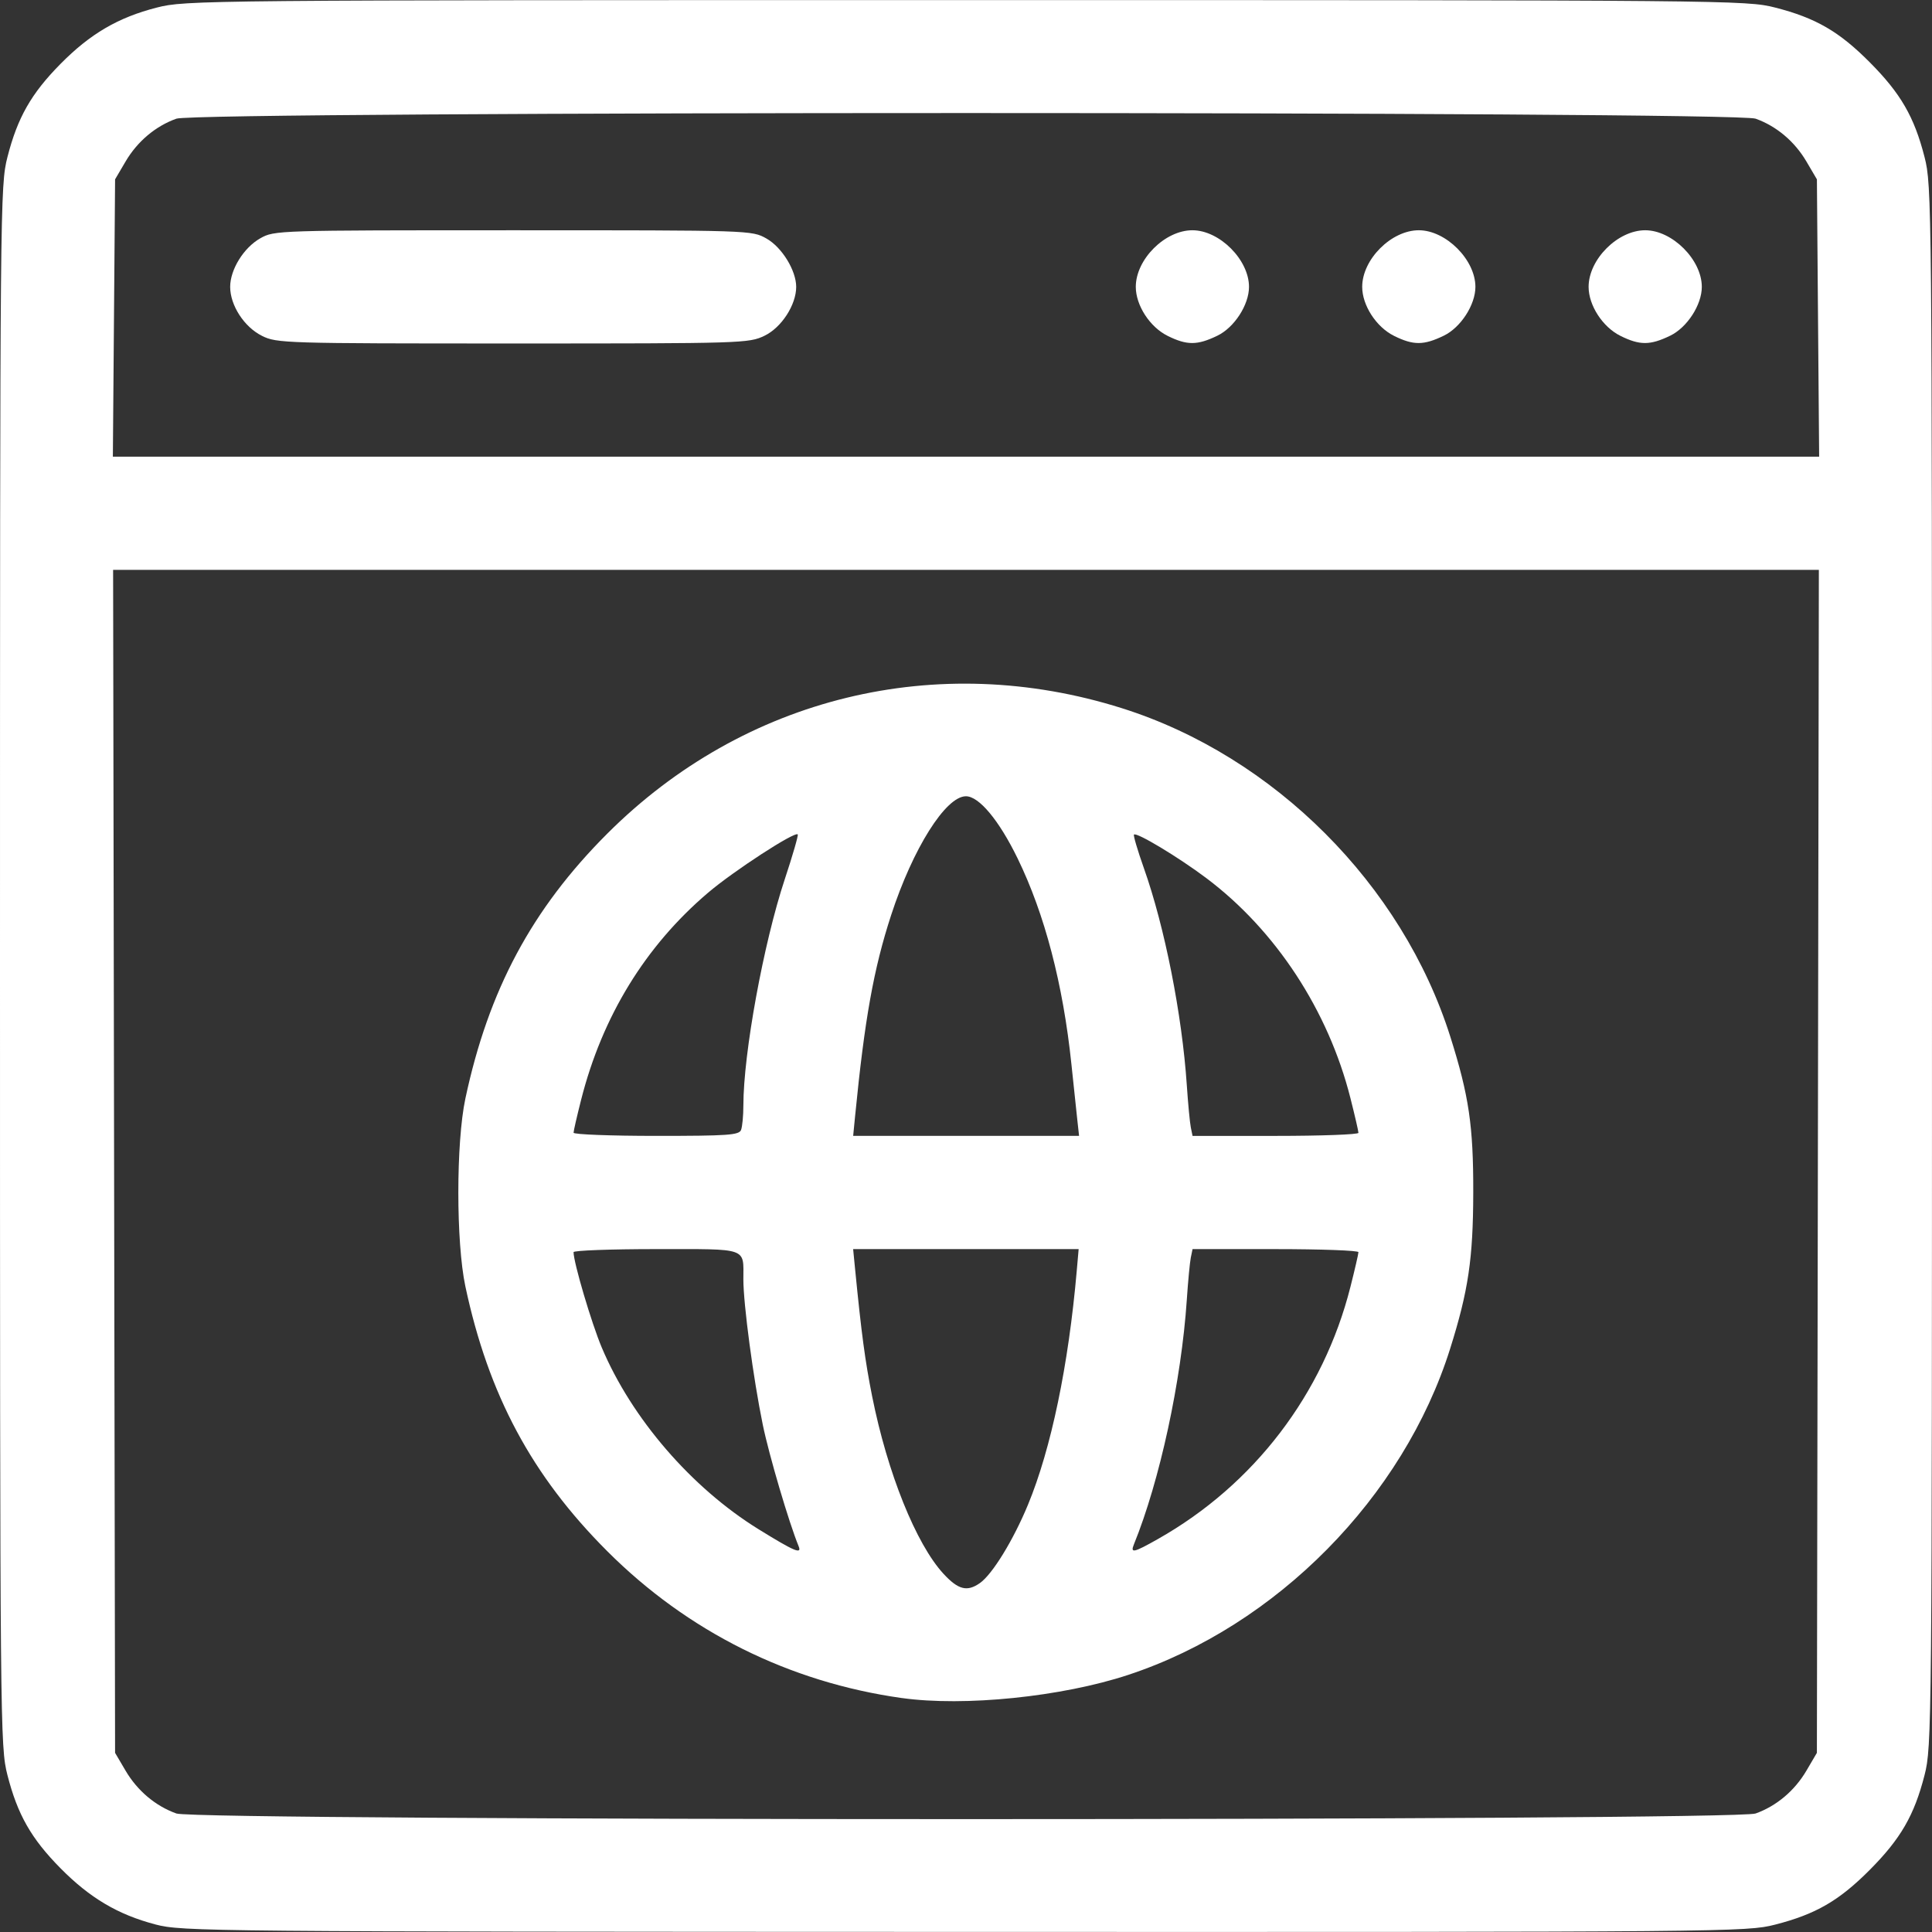 <?xml version="1.0" encoding="UTF-8" standalone="no"?>
<!-- Created with Inkscape (http://www.inkscape.org/) -->

<svg
   width="512"
   height="512"
   viewBox="0 0 135.467 135.467"
   version="1.1"
   id="svg1"
   xml:space="preserve"
   inkscape:version="1.3.2 (091e20e, 2023-11-25, custom)"
   sodipodi:docname="Corporate Website Icon White 2.svg"
   xmlns:inkscape="http://www.inkscape.org/namespaces/inkscape"
   xmlns:sodipodi="http://sodipodi.sourceforge.net/DTD/sodipodi-0.dtd"
   xmlns="http://www.w3.org/2000/svg"
   xmlns:svg="http://www.w3.org/2000/svg"><rect x="0" y="0" width="135.467" height="135.467" fill="#333333" stroke="none"/><sodipodi:namedview
     id="namedview1"
     pagecolor="#ffffff"
     bordercolor="#666666"
     borderopacity="1.0"
     inkscape:showpageshadow="2"
     inkscape:pageopacity="0.0"
     inkscape:pagecheckerboard="0"
     inkscape:deskcolor="#d1d1d1"
     inkscape:document-units="mm"
     inkscape:zoom="0.93103385"
     inkscape:cx="262.61129"
     inkscape:cy="259.38907"
     inkscape:window-width="1920"
     inkscape:window-height="974"
     inkscape:window-x="-11"
     inkscape:window-y="1609"
     inkscape:window-maximized="1"
     inkscape:current-layer="layer1" /><defs
     id="defs1" /><g
     inkscape:label="Layer 1"
     inkscape:groupmode="layer"
     id="layer1"><path
       style="fill:#ffffff;fill-opacity:1;stroke-width:1"
       d="M 10.891,134.935 C 8.27,134.248 6.292,133.076 4.233,130.988 2.186,128.913 1.23,127.233 0.523,124.469 0.01,122.463 1.3333333e-6,121.356 1.3333333e-6,67.739 1.3333333e-6,14.122 0.01,13.015 0.523,11.008 1.23,8.245 2.186,6.565 4.233,4.49 6.325,2.369 8.278,1.226 10.995,0.531 13.012,0.015 14.05,0.006 67.733,0.006 c 53.617,0 54.724,0.01 56.731,0.523 2.848,0.728 4.486,1.675 6.637,3.838 2.171,2.182 3.122,3.827 3.842,6.642 0.513,2.006 0.523,3.114 0.523,56.731 0,53.617 -0.01,54.724 -0.523,56.731 -0.72,2.814 -1.672,4.46 -3.842,6.642 -2.151,2.162 -3.789,3.109 -6.637,3.838 -2.007,0.513 -3.089,0.523 -56.839,0.509 -53.179,-0.014 -54.85,-0.029 -56.734,-0.523 z m 112.207,-7.777 c 1.463,-0.522 2.737,-1.596 3.565,-3.005 l 0.733,-1.248 0.069,-41.473 0.069,-41.473 H 67.733 7.931 l 0.069,41.473 0.069,41.473 0.734,1.248 c 0.828,1.409 2.102,2.483 3.565,3.005 1.474,0.526 109.255,0.526 110.729,0 z m -59.863,-8.095 c -7.901,-1.11 -15.015,-4.657 -20.654,-10.296 -5.291,-5.291 -8.331,-10.964 -9.951,-18.571 -0.657,-3.084 -0.657,-10.078 0,-13.163 1.62,-7.608 4.665,-13.295 9.946,-18.576 9.591,-9.591 23.136,-12.891 36.098,-8.797 10.659,3.367 19.649,12.363 23.021,23.038 1.304,4.128 1.616,6.248 1.606,10.915 -0.01,4.647 -0.341,6.882 -1.619,10.949 -3.278,10.424 -12.179,19.445 -22.571,22.876 -4.659,1.538 -11.502,2.238 -15.875,1.623 z m 5.468,-8.058 c 0.878,-0.615 2.343,-3 3.376,-5.497 1.622,-3.92 2.841,-9.762 3.42,-16.403 l 0.133,-1.521 h -7.906 -7.906 l 0.136,1.389 c 0.446,4.537 0.701,6.444 1.196,8.93 1.069,5.363 3.079,10.363 5.006,12.45 1.031,1.116 1.653,1.276 2.544,0.652 z m -12.704,-2.585 c -0.674,-1.635 -2.079,-6.396 -2.517,-8.533 -0.665,-3.244 -1.359,-8.441 -1.359,-10.178 0,-2.265 0.403,-2.125 -6.114,-2.125 -3.186,0 -5.793,0.096 -5.793,0.214 0,0.725 1.261,4.986 1.979,6.69 2.097,4.971 6.295,9.835 10.998,12.741 2.508,1.55 3.048,1.779 2.805,1.191 z m 25.196,-0.51 c 6.738,-3.808 11.596,-10.171 13.492,-17.671 0.31,-1.224 0.563,-2.323 0.563,-2.44 0,-0.118 -2.617,-0.214 -5.816,-0.214 H 83.618 l -0.122,0.595 c -0.067,0.327 -0.194,1.667 -0.282,2.977 -0.382,5.684 -1.896,12.679 -3.708,17.132 -0.261,0.642 -0.02,0.588 1.688,-0.378 z M 51.962,79.227 c 0.088,-0.23 0.161,-0.998 0.161,-1.706 0,-3.653 1.413,-11.378 2.902,-15.867 0.555,-1.673 0.965,-3.09 0.911,-3.148 -0.21,-0.224 -4.496,2.564 -6.294,4.094 -4.388,3.732 -7.412,8.665 -8.894,14.508 -0.292,1.151 -0.531,2.193 -0.531,2.315 0,0.122 2.607,0.222 5.793,0.222 5.038,0 5.813,-0.054 5.953,-0.419 z m 23.576,-0.706 c -0.068,-0.618 -0.253,-2.375 -0.413,-3.903 -0.586,-5.613 -1.871,-10.525 -3.772,-14.428 -1.303,-2.674 -2.704,-4.358 -3.625,-4.358 -1.418,0 -3.721,3.661 -5.244,8.334 -1.226,3.761 -1.858,7.29 -2.526,14.089 l -0.136,1.389 h 7.92 7.92 z m 19.712,0.91 c 0,-0.118 -0.253,-1.216 -0.563,-2.44 -1.554,-6.145 -5.237,-11.765 -10.109,-15.425 -1.956,-1.469 -4.883,-3.23 -5.066,-3.047 -0.057,0.057 0.255,1.113 0.692,2.347 1.46,4.113 2.679,10.271 3.011,15.208 0.088,1.31 0.215,2.649 0.282,2.977 l 0.122,0.595 h 5.816 c 3.199,0 5.816,-0.096 5.816,-0.214 z m 32.225,-57.134 -0.078,-9.723 -0.734,-1.248 c -0.828,-1.409 -2.102,-2.483 -3.565,-3.005 -1.474,-0.526 -109.255,-0.526 -110.729,0 -1.463,0.522 -2.737,1.596 -3.565,3.005 l -0.734,1.248 -0.078,9.723 -0.078,9.723 H 67.733 127.554 Z M 18.368,23.548 c -1.242,-0.615 -2.229,-2.135 -2.229,-3.434 0,-1.218 0.955,-2.755 2.118,-3.408 0.986,-0.554 1.177,-0.56 17.726,-0.56 16.709,0 16.73,6.99e-4 17.757,0.578 1.083,0.609 2.087,2.239 2.087,3.391 0,1.261 -1.027,2.848 -2.216,3.424 -1.1,0.533 -1.506,0.545 -17.645,0.545 -16.035,-2.02e-4 -16.551,-0.016 -17.598,-0.534 z m 63.5,0 c -1.242,-0.615 -2.229,-2.135 -2.229,-3.434 0,-1.927 2.041,-3.969 3.969,-3.969 1.9,0 3.969,2.069 3.969,3.969 0,1.261 -1.027,2.848 -2.216,3.424 -1.411,0.683 -2.13,0.685 -3.493,0.011 z m 15.875,0 c -1.242,-0.615 -2.229,-2.135 -2.229,-3.434 0,-1.927 2.041,-3.969 3.969,-3.969 1.9,0 3.969,2.069 3.969,3.969 0,1.261 -1.027,2.848 -2.216,3.424 -1.411,0.683 -2.13,0.685 -3.493,0.011 z m 15.875,0 c -1.242,-0.615 -2.229,-2.135 -2.229,-3.434 0,-1.927 2.041,-3.969 3.969,-3.969 1.9,0 3.969,2.069 3.969,3.969 0,1.261 -1.027,2.848 -2.216,3.424 -1.411,0.683 -2.13,0.685 -3.493,0.011 z"
       id="path2" /></g></svg>
